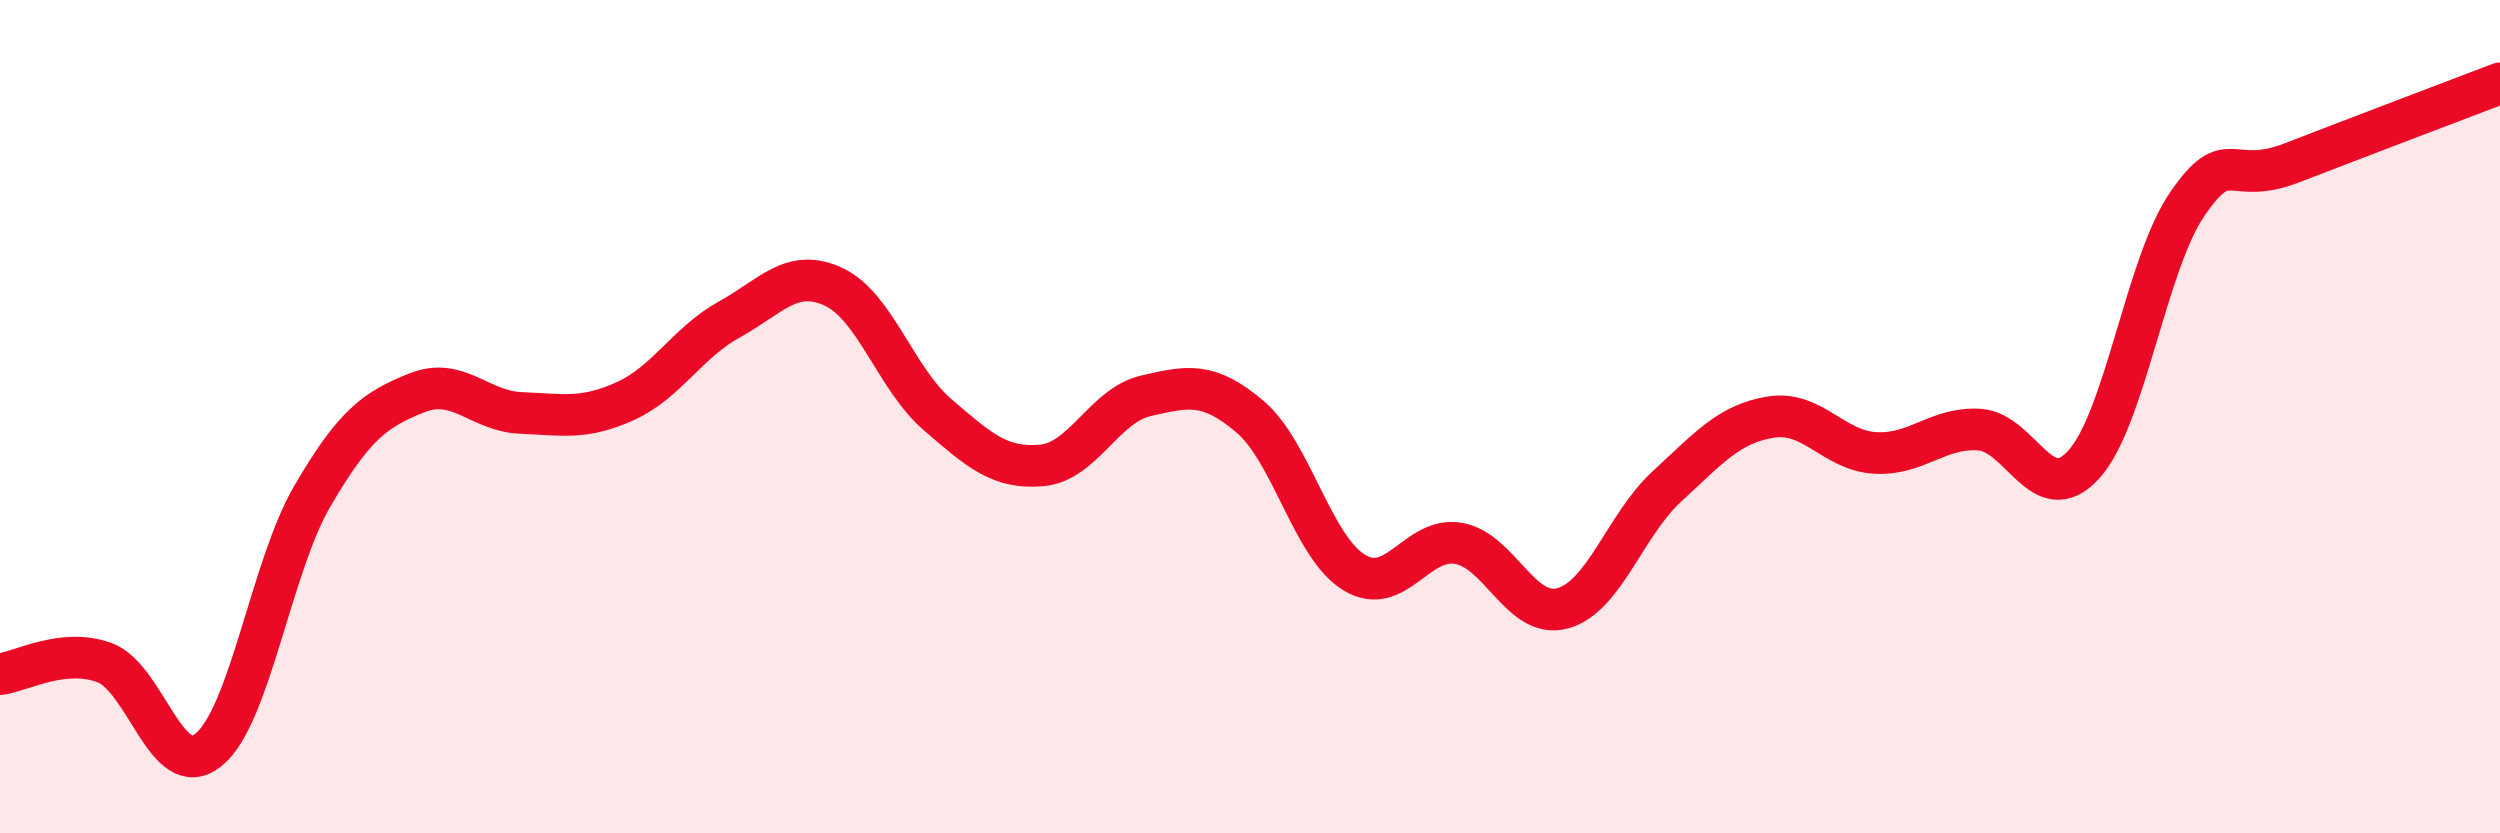 
    <svg width="60" height="20" viewBox="0 0 60 20" xmlns="http://www.w3.org/2000/svg">
      <path
        d="M 0,16.18 C 0.5,16.12 1.5,15.54 2.5,15.9 C 3.5,16.26 4,18.8 5,18 C 6,17.2 6.5,13.61 7.5,11.9 C 8.5,10.19 9,9.83 10,9.43 C 11,9.03 11.5,9.87 12.5,9.91 C 13.5,9.95 14,10.08 15,9.63 C 16,9.18 16.5,8.22 17.5,7.67 C 18.5,7.12 19,6.42 20,6.88 C 21,7.34 21.5,9.09 22.5,9.95 C 23.5,10.81 24,11.26 25,11.17 C 26,11.08 26.5,9.73 27.5,9.5 C 28.5,9.27 29,9.15 30,10 C 31,10.85 31.5,13.13 32.5,13.74 C 33.5,14.35 34,12.87 35,13.04 C 36,13.21 36.5,14.87 37.5,14.6 C 38.5,14.33 39,12.6 40,11.68 C 41,10.76 41.5,10.17 42.5,10.01 C 43.5,9.85 44,10.81 45,10.87 C 46,10.93 46.5,10.25 47.5,10.31 C 48.5,10.37 49,12.24 50,11.16 C 51,10.08 51.5,6.34 52.5,4.89 C 53.5,3.44 53.5,4.49 55,3.91 C 56.5,3.33 59,2.38 60,2L60 20L0 20Z"
        fill="#EB0A25"
        opacity="0.1"
        stroke-linecap="round"
        stroke-linejoin="round"
      />
      <path
        d="M 0,16.18 C 0.5,16.12 1.5,15.54 2.5,15.9 C 3.5,16.26 4,18.8 5,18 C 6,17.2 6.5,13.61 7.5,11.9 C 8.5,10.19 9,9.83 10,9.43 C 11,9.03 11.5,9.87 12.5,9.91 C 13.5,9.95 14,10.08 15,9.63 C 16,9.18 16.5,8.22 17.5,7.67 C 18.5,7.12 19,6.42 20,6.88 C 21,7.34 21.5,9.09 22.5,9.95 C 23.5,10.81 24,11.26 25,11.17 C 26,11.08 26.5,9.73 27.5,9.5 C 28.5,9.27 29,9.15 30,10 C 31,10.85 31.5,13.13 32.5,13.74 C 33.5,14.35 34,12.87 35,13.04 C 36,13.21 36.5,14.87 37.5,14.6 C 38.5,14.33 39,12.6 40,11.68 C 41,10.76 41.5,10.17 42.5,10.01 C 43.5,9.85 44,10.81 45,10.87 C 46,10.93 46.5,10.25 47.5,10.31 C 48.5,10.37 49,12.24 50,11.16 C 51,10.08 51.5,6.34 52.5,4.89 C 53.5,3.44 53.5,4.49 55,3.91 C 56.5,3.33 59,2.38 60,2"
        stroke="#EB0A25"
        stroke-width="1"
        fill="none"
        stroke-linecap="round"
        stroke-linejoin="round"
      />
    </svg>
  